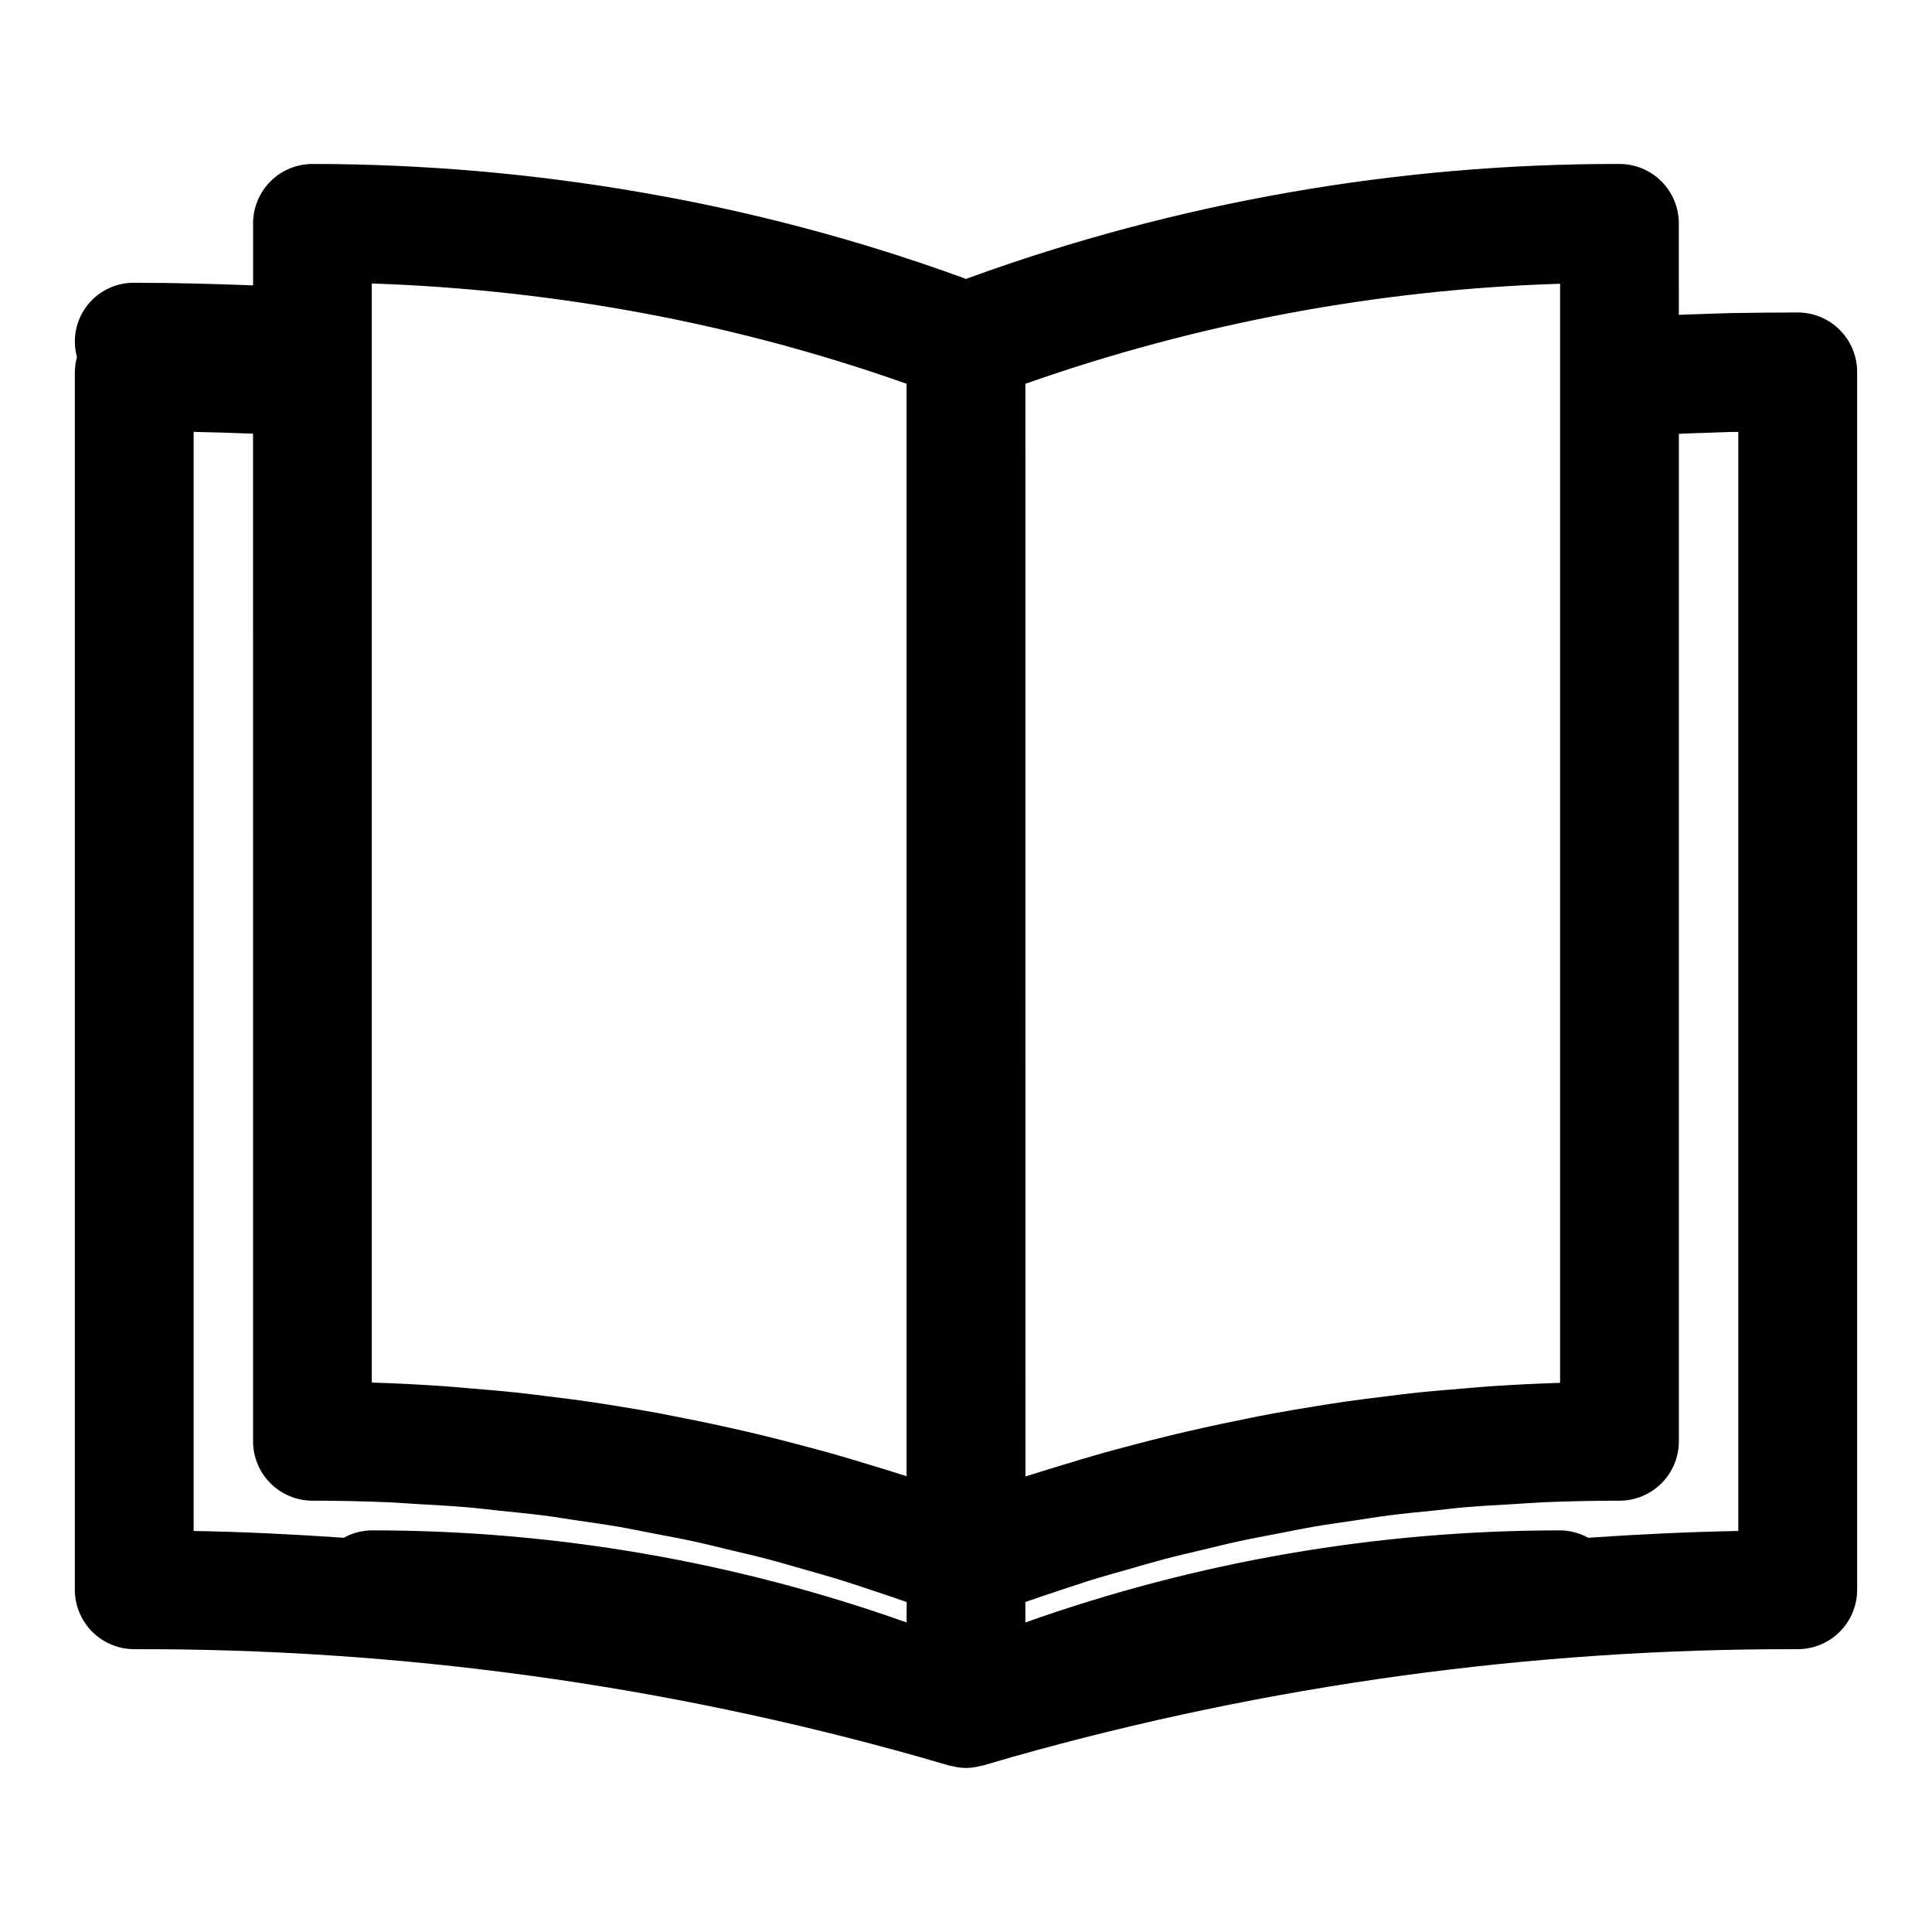 <?xml version="1.0" encoding="UTF-8"?>
<!-- Uploaded to: ICON Repo, www.iconrepo.com, Generator: ICON Repo Mixer Tools -->
<svg fill="#000000" width="800px" height="800px" version="1.1" viewBox="144 144 512 512" xmlns="http://www.w3.org/2000/svg">
 <path d="m620.41 226.81c-5.977 0-11.957 0.078-18.105 0.164l-9.531 0.316c-1.281 0-2.582 0.109-3.863 0.156l-0.004-24.25c0-4.176-1.656-8.18-4.609-11.133s-6.957-4.613-11.133-4.613c-58.781-0.094-117.12 10.121-172.38 30.176l-0.789 0.293-0.789-0.301h0.004c-27.504-9.996-55.836-17.535-84.672-22.531-28.969-5.062-58.316-7.617-87.727-7.637-4.176 0-8.18 1.66-11.133 4.613-2.949 2.953-4.609 6.957-4.609 11.133v16.434c-10.484-0.406-21.004-0.691-31.488-0.691-4.887-0.059-9.516 2.184-12.504 6.051-2.984 3.871-3.977 8.918-2.68 13.629-0.355 1.285-0.543 2.606-0.562 3.938v322.75c0 4.176 1.66 8.18 4.613 11.133 2.953 2.949 6.957 4.609 11.133 4.609 70.375-0.172 140.43 9.449 208.16 28.582l7.871 2.281c0.164 0.047 0.332 0 0.496 0.07v0.004c1.27 0.344 2.574 0.531 3.891 0.551 1.312-0.023 2.621-0.211 3.887-0.559 0.164-0.039 0.332 0 0.488-0.07l7.809-2.266v-0.004c67.75-19.141 137.83-28.766 208.23-28.59 4.176 0 8.18-1.66 11.133-4.609 2.953-2.953 4.613-6.957 4.613-11.133v-322.75c0-4.176-1.66-8.18-4.613-11.133s-6.957-4.613-11.133-4.613zm-236.16 347.16c-45.488-16.172-93.418-24.426-141.7-24.402-2.606 0.016-5.168 0.688-7.449 1.953-13.203-0.898-26.457-1.574-39.785-1.801v-291.27c5.25 0.109 10.508 0.27 15.742 0.48l0.004 267.02c0 4.176 1.66 8.184 4.609 11.133 2.953 2.953 6.957 4.613 11.133 4.613 6.863 0 13.707 0.148 20.523 0.441 2.363 0.102 4.684 0.309 7.031 0.441 4.457 0.25 8.918 0.488 13.383 0.859 2.785 0.234 5.559 0.59 8.344 0.883 3.938 0.41 7.949 0.789 11.902 1.289 2.938 0.379 5.848 0.867 8.777 1.301 3.769 0.559 7.551 1.078 11.305 1.723 3.008 0.52 5.984 1.148 8.973 1.723 3.644 0.699 7.297 1.371 10.918 2.156 3.039 0.66 6.055 1.426 9.078 2.148 3.535 0.844 7.086 1.652 10.605 2.582 3.047 0.789 6.07 1.707 9.102 2.566 3.465 0.984 6.926 1.945 10.367 3.016 3.016 0.938 6.008 1.969 8.996 2.961 2.731 0.906 5.457 1.812 8.172 2.769zm0-38.77c-0.691-0.227-1.395-0.418-2.086-0.645-2.481-0.789-4.977-1.574-7.469-2.305-3.59-1.102-7.188-2.188-10.801-3.203-2.598-0.73-5.211-1.418-7.824-2.109-3.559-0.938-7.086-1.859-10.691-2.715-2.644-0.637-5.289-1.242-7.941-1.836-3.586-0.805-7.18-1.562-10.785-2.281-2.652-0.527-5.305-1.055-7.965-1.574-3.668-0.676-7.344-1.289-11.02-1.883-2.606-0.418-5.219-0.852-7.871-1.227-3.84-0.551-7.691-1.031-11.547-1.496-2.481-0.301-4.945-0.629-7.43-0.891-4.25-0.449-8.527-0.789-12.801-1.148-2.102-0.164-4.195-0.387-6.297-0.527-6.375-0.434-12.777-0.789-19.191-0.961v-291.27h-0.008c22.324 0.75 44.57 3.051 66.574 6.894 25.555 4.453 50.695 11.035 75.152 19.68zm31.488-289.49c45.59-16.062 93.383-25.004 141.7-26.512v291.27c-6.414 0.195-12.809 0.527-19.191 0.961-2.109 0.141-4.203 0.363-6.297 0.527-4.266 0.348-8.535 0.699-12.785 1.148-2.496 0.27-4.977 0.59-7.453 0.891-3.848 0.465-7.691 0.945-11.516 1.496-2.629 0.379-5.242 0.789-7.871 1.227-3.684 0.59-7.352 1.203-11.02 1.883-2.66 0.488-5.305 1.008-7.957 1.574-3.617 0.723-7.223 1.488-10.824 2.289-2.629 0.59-5.258 1.188-7.871 1.82-3.621 0.875-7.234 1.801-10.832 2.754-2.551 0.676-5.109 1.348-7.652 2.062-3.715 1.047-7.406 2.164-11.09 3.297-2.363 0.73-4.793 1.441-7.188 2.211-0.707 0.227-1.434 0.426-2.141 0.66zm188.93 304.01c-13.328 0.25-26.574 0.906-39.785 1.801v0.004c-2.281-1.266-4.84-1.938-7.449-1.953-48.277-0.023-96.203 8.23-141.7 24.402v-5.422c2.777-0.984 5.574-1.906 8.367-2.832 2.914-0.969 5.816-1.969 8.754-2.883 3.496-1.086 7.031-2.062 10.547-3.062 2.984-0.852 5.953-1.738 8.941-2.527 3.551-0.938 7.086-1.754 10.691-2.606 3.008-0.715 6-1.48 9.012-2.133 3.613-0.789 7.258-1.449 10.887-2.148 3-0.574 5.992-1.211 9.004-1.73 3.731-0.645 7.496-1.156 11.242-1.715 2.945-0.434 5.871-0.93 8.832-1.309 3.938-0.512 7.957-0.883 11.949-1.289 2.762-0.285 5.512-0.637 8.281-0.875 4.449-0.379 8.918-0.605 13.383-0.867 2.363-0.133 4.668-0.34 7.016-0.441 6.832-0.289 13.676-0.434 20.535-0.434 4.176 0 8.18-1.66 11.133-4.613 2.953-2.949 4.609-6.957 4.609-11.133v-266.98c1.574-0.07 3.094-0.156 4.652-0.188l9.344-0.316h1.754z"/>
</svg>